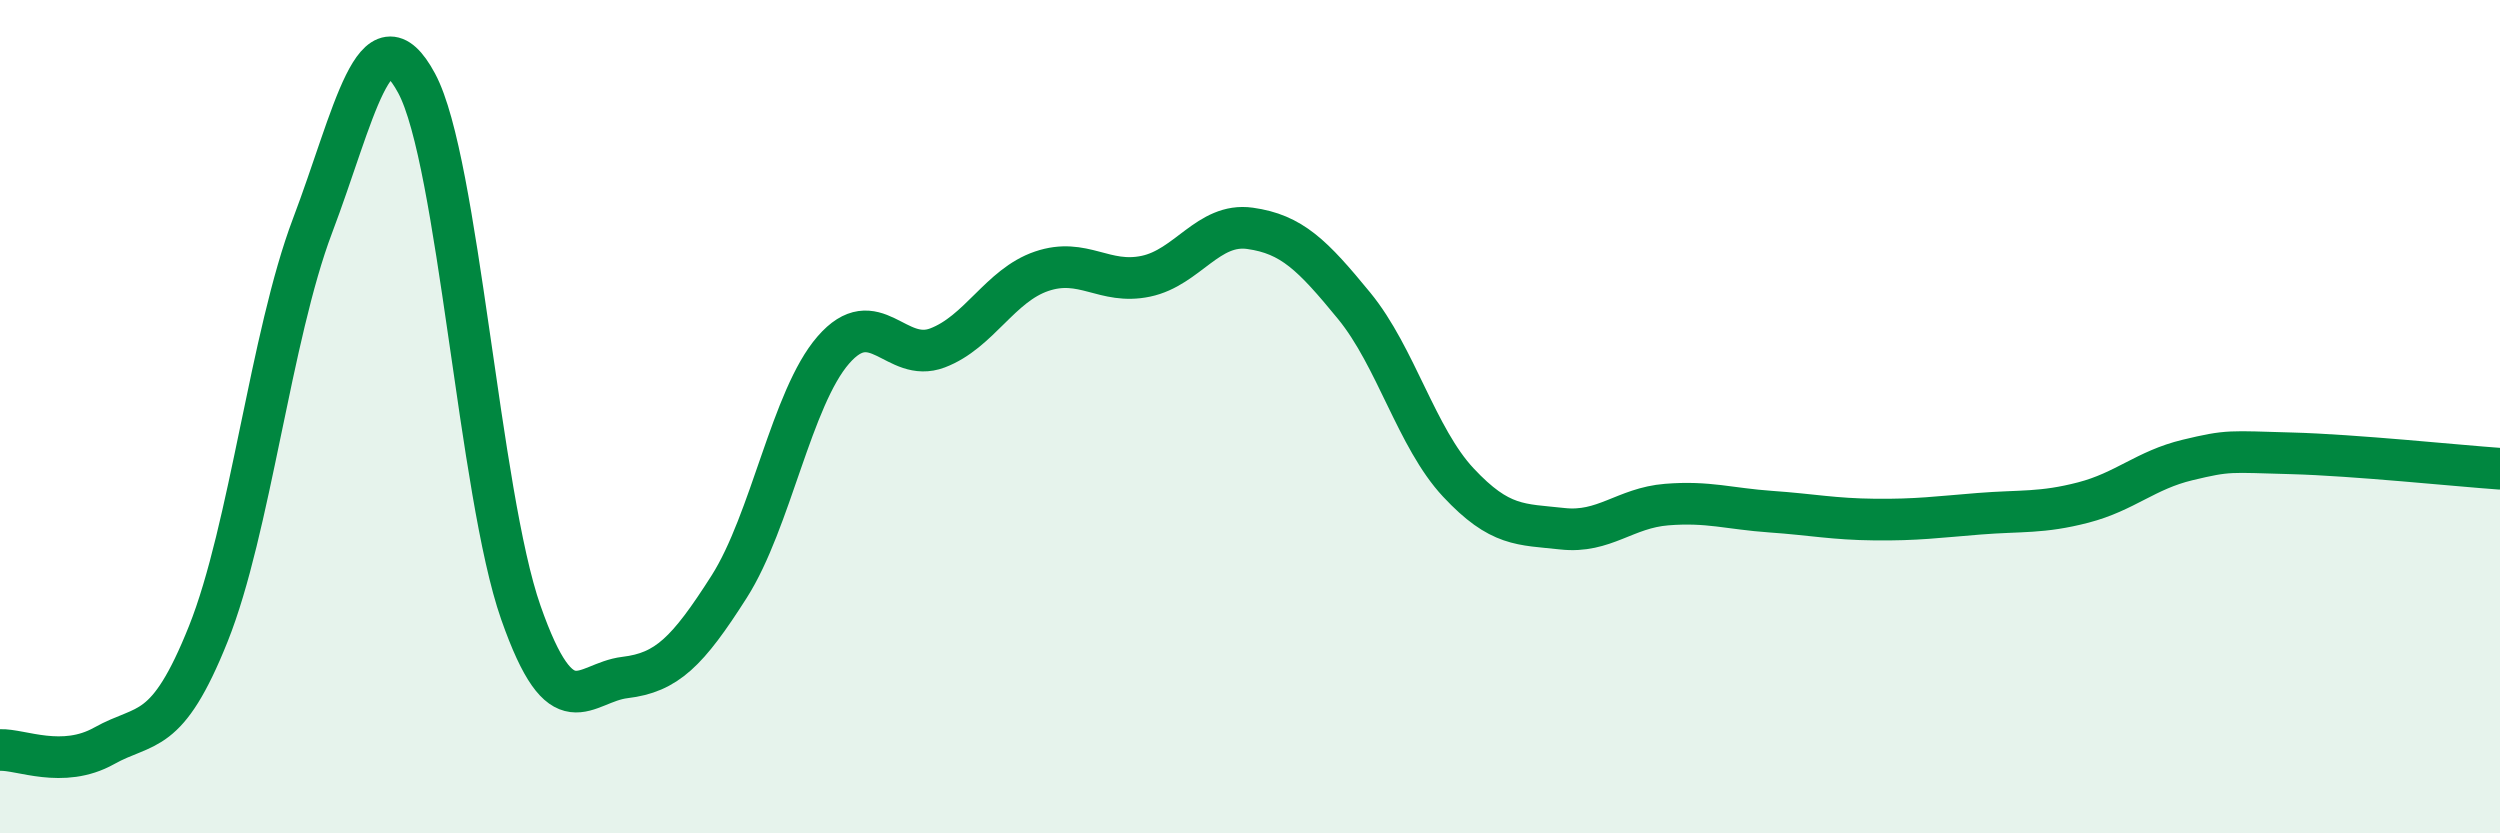 
    <svg width="60" height="20" viewBox="0 0 60 20" xmlns="http://www.w3.org/2000/svg">
      <path
        d="M 0,18 C 0.5,17.98 1.5,18.46 2.5,17.9 C 3.5,17.34 4,17.71 5,15.21 C 6,12.71 6.5,8.06 7.5,5.42 C 8.5,2.78 9,0.14 10,2 C 11,3.86 11.5,11.85 12.5,14.7 C 13.5,17.55 14,16.38 15,16.26 C 16,16.14 16.5,15.65 17.5,14.08 C 18.5,12.51 19,9.55 20,8.4 C 21,7.25 21.5,8.73 22.5,8.35 C 23.5,7.97 24,6.85 25,6.51 C 26,6.17 26.5,6.84 27.5,6.63 C 28.5,6.42 29,5.34 30,5.48 C 31,5.62 31.5,6.12 32.5,7.34 C 33.5,8.56 34,10.51 35,11.58 C 36,12.65 36.5,12.58 37.5,12.69 C 38.5,12.8 39,12.19 40,12.11 C 41,12.03 41.5,12.21 42.5,12.28 C 43.5,12.35 44,12.46 45,12.47 C 46,12.48 46.5,12.41 47.5,12.33 C 48.5,12.25 49,12.32 50,12.06 C 51,11.8 51.5,11.28 52.5,11.04 C 53.5,10.8 53.5,10.84 55,10.88 C 56.5,10.92 59,11.18 60,11.25L60 20L0 20Z"
        fill="#008740"
        opacity="0.1"
        stroke-linecap="round"
        stroke-linejoin="round"
      />
      <path
        d="M 0,18 C 0.5,17.98 1.5,18.46 2.5,17.9 C 3.5,17.34 4,17.71 5,15.21 C 6,12.71 6.5,8.06 7.5,5.42 C 8.5,2.78 9,0.14 10,2 C 11,3.86 11.5,11.85 12.5,14.7 C 13.5,17.55 14,16.38 15,16.26 C 16,16.14 16.5,15.65 17.5,14.08 C 18.5,12.51 19,9.55 20,8.4 C 21,7.25 21.5,8.73 22.5,8.35 C 23.5,7.97 24,6.85 25,6.51 C 26,6.17 26.5,6.84 27.5,6.63 C 28.5,6.42 29,5.34 30,5.48 C 31,5.62 31.5,6.12 32.5,7.34 C 33.5,8.56 34,10.51 35,11.58 C 36,12.65 36.5,12.58 37.5,12.69 C 38.5,12.8 39,12.19 40,12.11 C 41,12.03 41.5,12.21 42.5,12.28 C 43.5,12.35 44,12.46 45,12.47 C 46,12.48 46.5,12.41 47.5,12.33 C 48.5,12.25 49,12.32 50,12.06 C 51,11.8 51.5,11.28 52.5,11.04 C 53.5,10.8 53.5,10.84 55,10.88 C 56.5,10.92 59,11.18 60,11.25"
        stroke="#008740"
        stroke-width="1"
        fill="none"
        stroke-linecap="round"
        stroke-linejoin="round"
      />
    </svg>
  